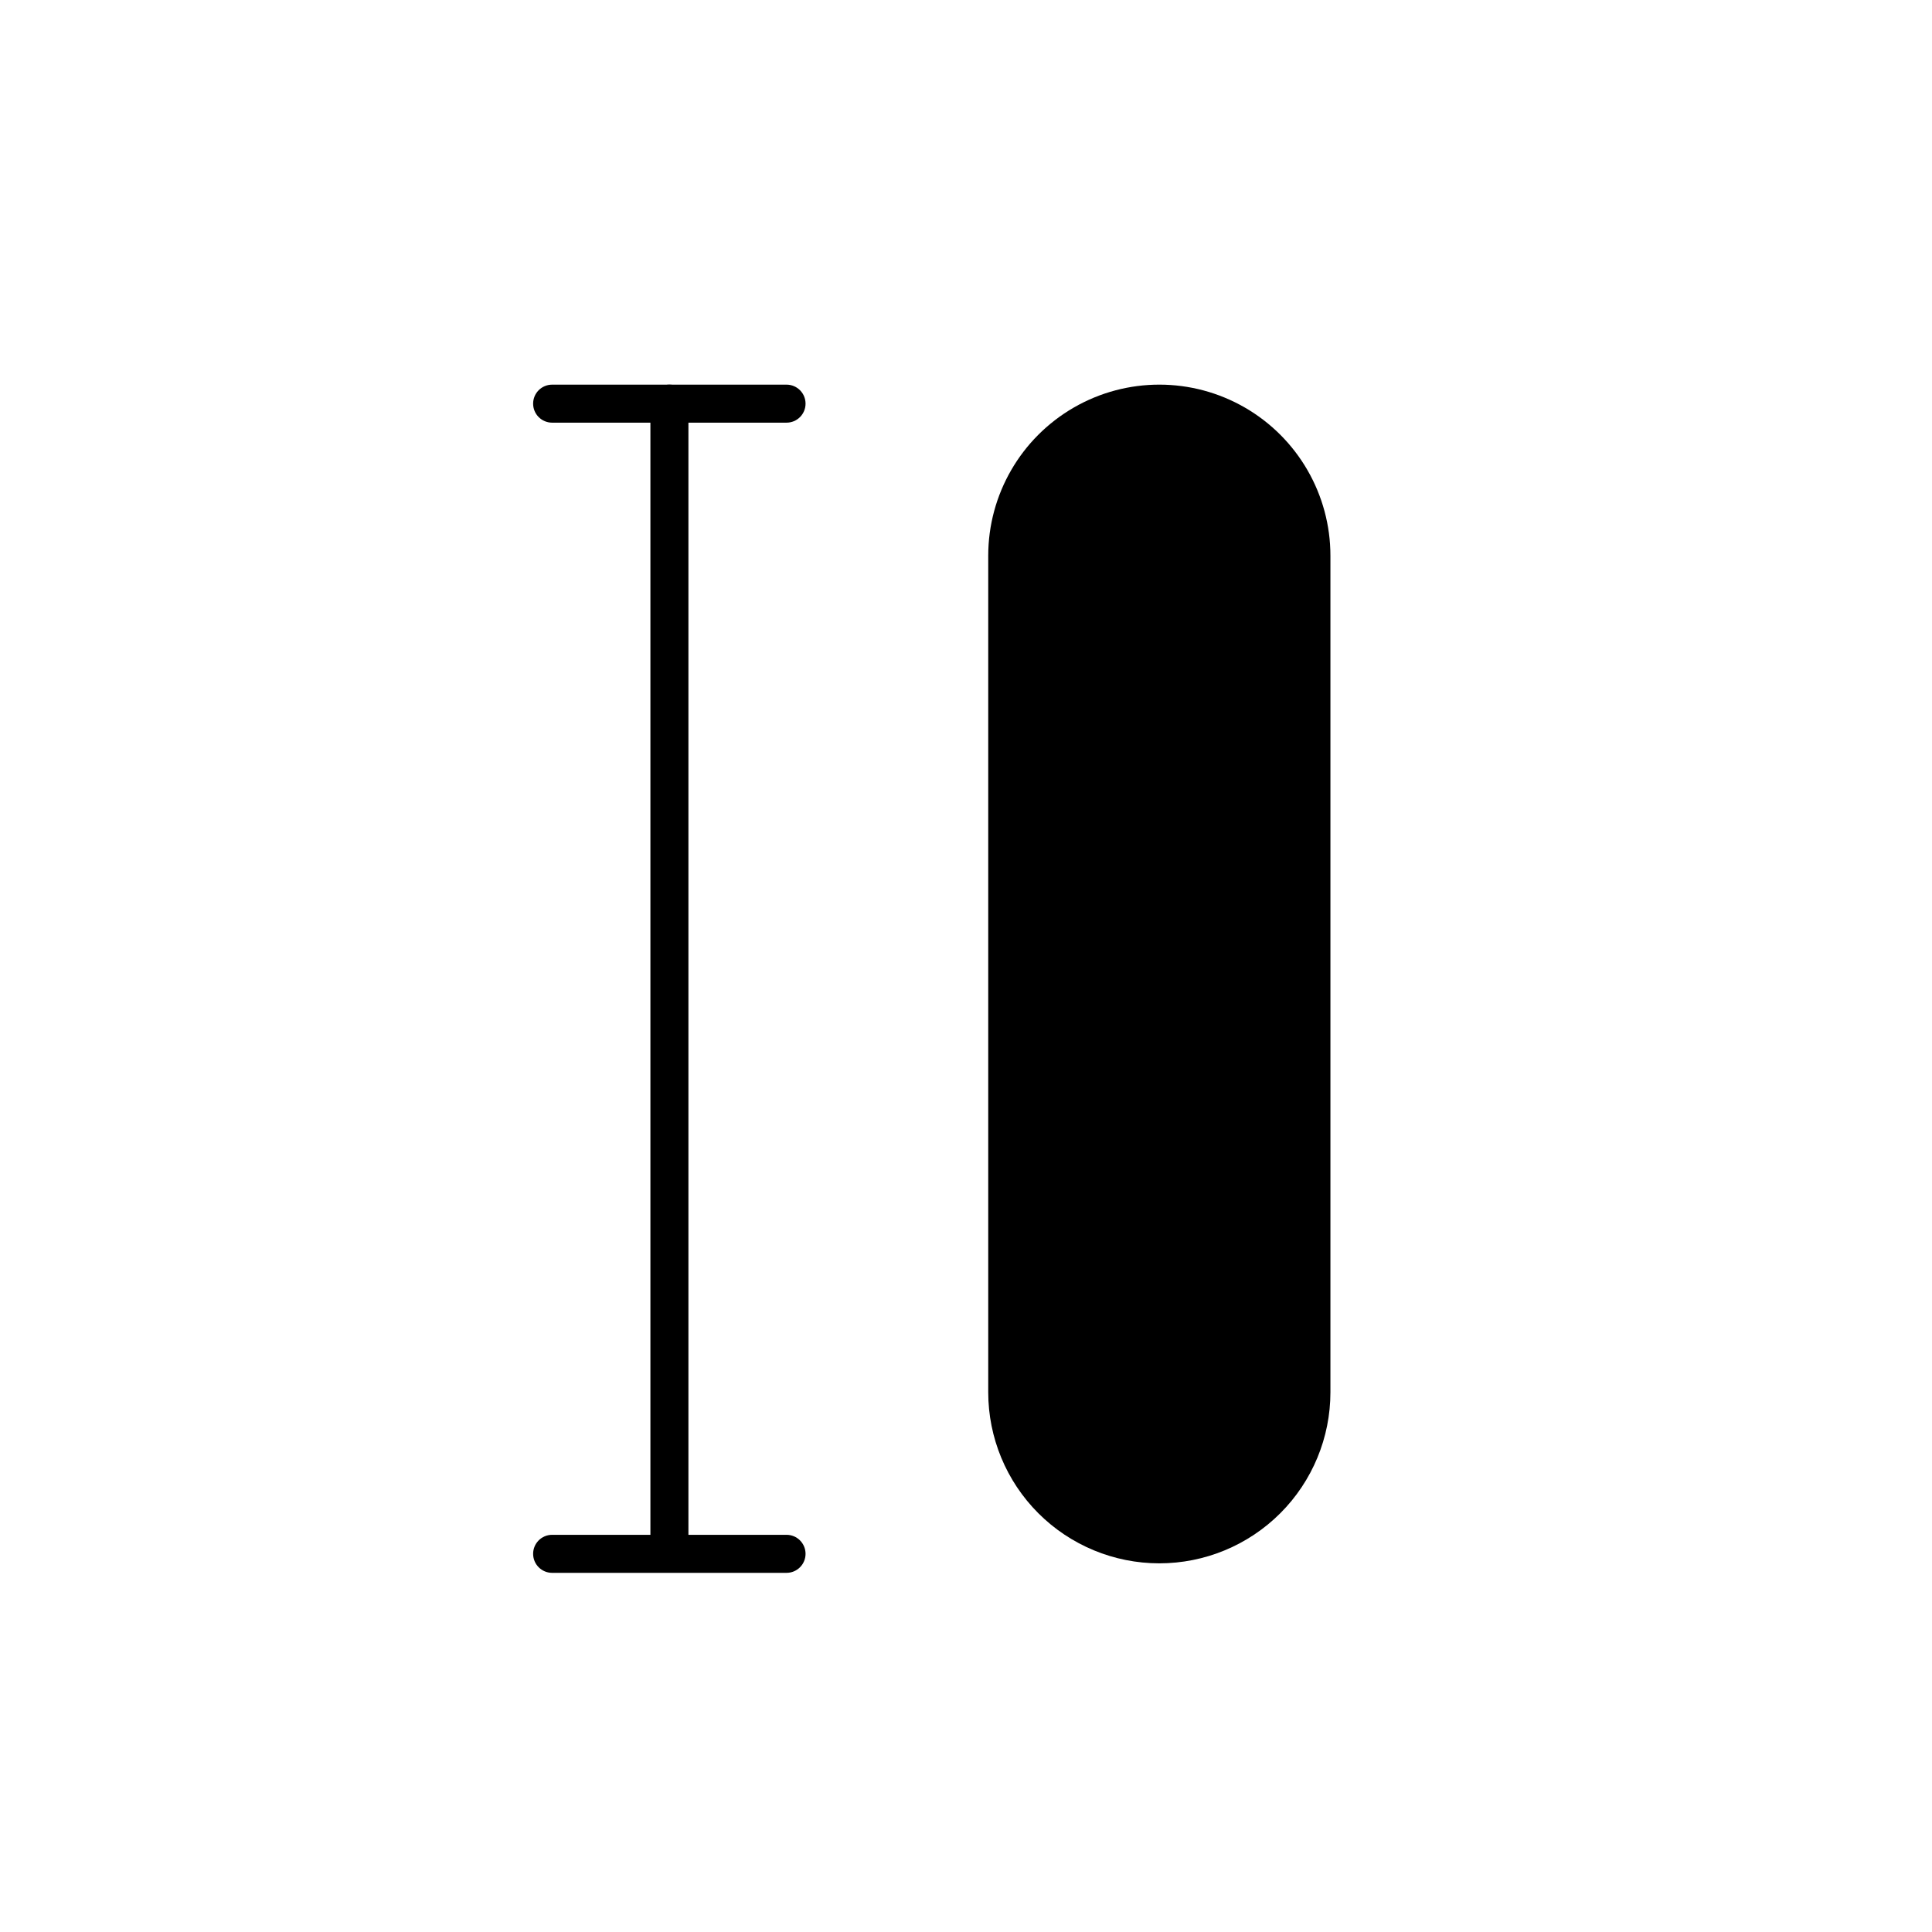 <?xml version="1.0" encoding="UTF-8"?>
<!-- Uploaded to: SVG Repo, www.svgrepo.com, Generator: SVG Repo Mixer Tools -->
<svg fill="#000000" width="800px" height="800px" version="1.1" viewBox="144 144 512 512" xmlns="http://www.w3.org/2000/svg">
 <g>
  <path d="m451.23 558.3c-12.023 0-23.559-4.777-32.062-13.281-8.5-8.504-13.277-20.039-13.277-32.062v-221.68c0-16.199 8.641-31.168 22.672-39.27 14.027-8.098 31.312-8.098 45.34 0 14.031 8.102 22.672 23.07 22.672 39.27v221.68c0 12.023-4.777 23.559-13.281 32.062s-20.035 13.281-32.062 13.281z"/>
  <path d="m321.4 558.3c-2.781 0-5.035-2.258-5.035-5.039v-302.29c0-2.785 2.254-5.039 5.035-5.039 2.785 0 5.039 2.254 5.039 5.039v302.29c0 1.336-0.531 2.617-1.477 3.562-0.941 0.945-2.223 1.477-3.562 1.477z"/>
  <path d="m352.44 560.82h-62.117c-2.785 0-5.039-2.258-5.039-5.039 0-2.785 2.254-5.039 5.039-5.039h62.117c2.785 0 5.039 2.254 5.039 5.039 0 2.781-2.254 5.039-5.039 5.039z"/>
  <path d="m352.44 256.01h-62.117c-2.785 0-5.039-2.254-5.039-5.035 0-2.785 2.254-5.039 5.039-5.039h62.117c2.785 0 5.039 2.254 5.039 5.039 0 2.781-2.254 5.035-5.039 5.035z"/>
 </g>
</svg>